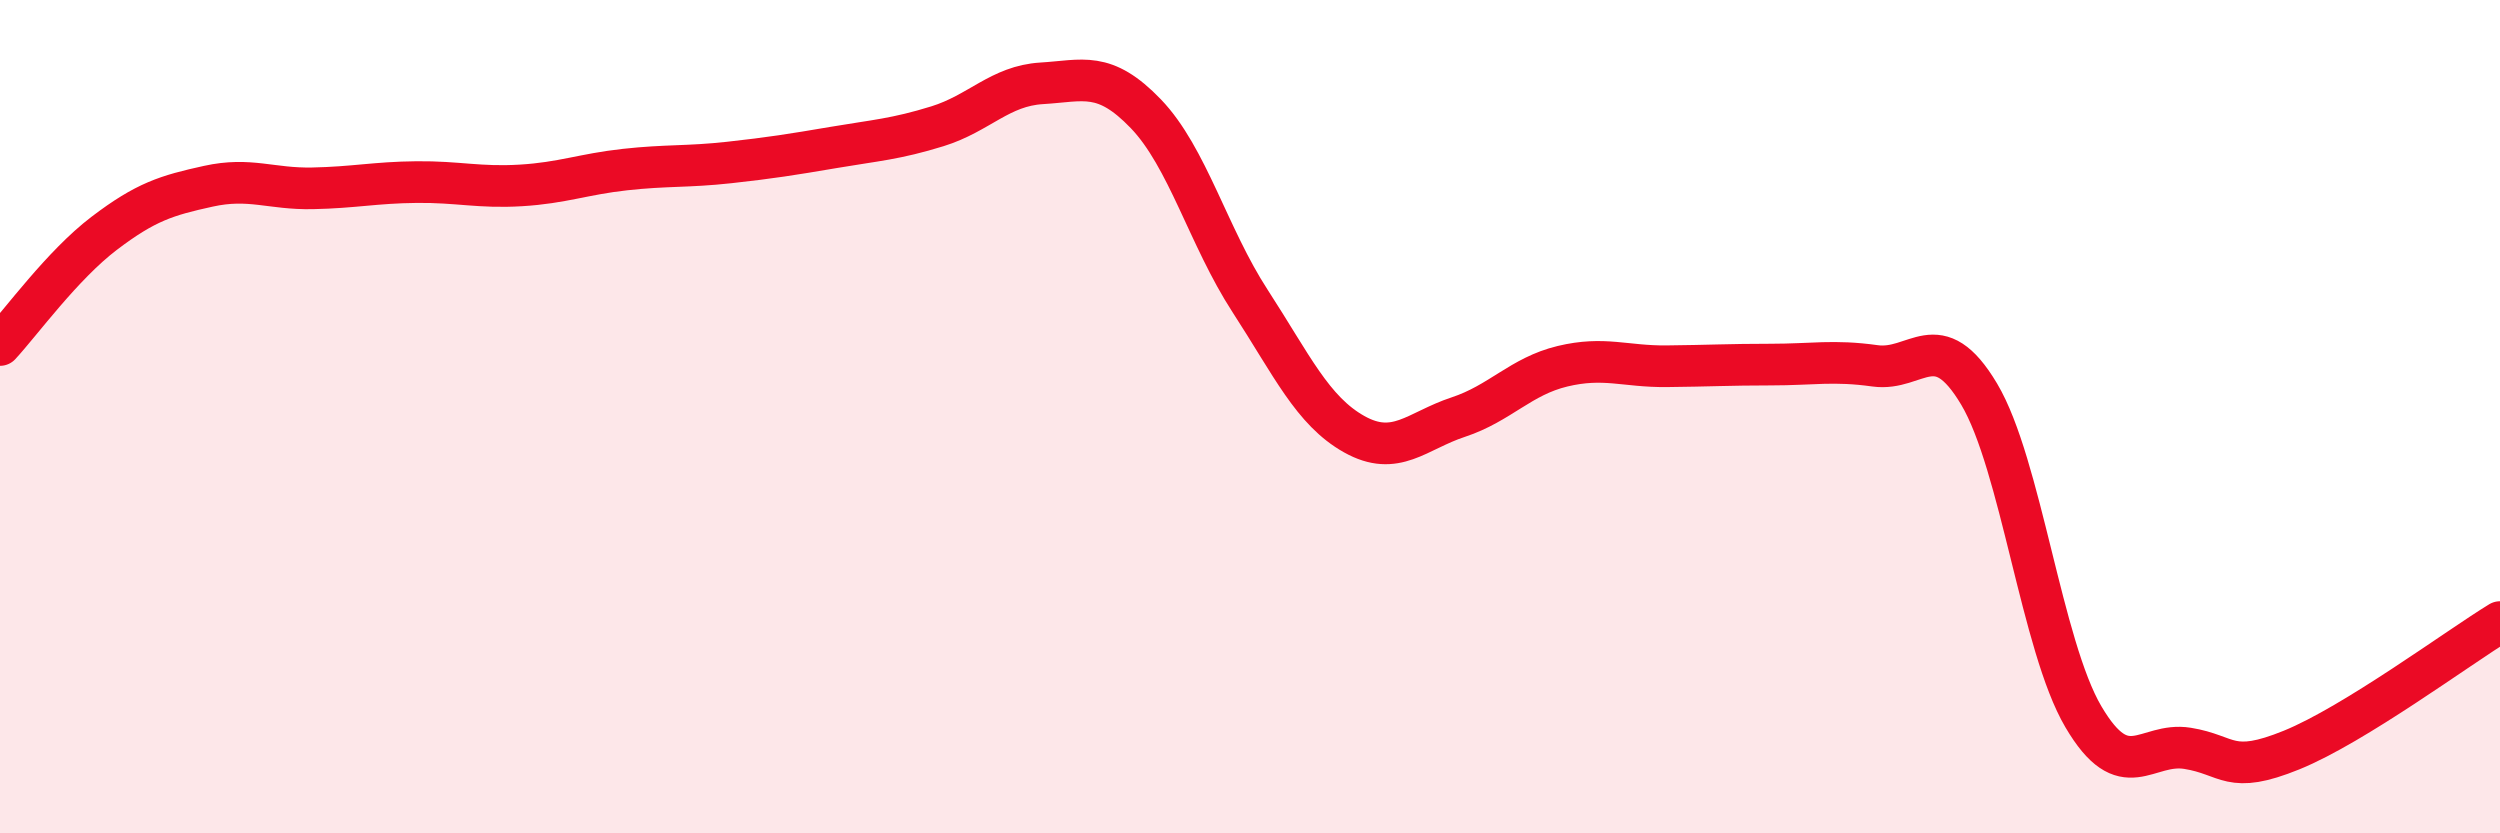
    <svg width="60" height="20" viewBox="0 0 60 20" xmlns="http://www.w3.org/2000/svg">
      <path
        d="M 0,8.28 C 0.5,7.74 1.5,6.36 2.5,5.6 C 3.5,4.84 4,4.69 5,4.47 C 6,4.25 6.5,4.54 7.5,4.52 C 8.5,4.5 9,4.38 10,4.37 C 11,4.36 11.5,4.51 12.5,4.45 C 13.5,4.39 14,4.18 15,4.07 C 16,3.96 16.5,4.01 17.5,3.9 C 18.5,3.79 19,3.71 20,3.54 C 21,3.37 21.5,3.34 22.5,3.03 C 23.5,2.72 24,2.06 25,2 C 26,1.94 26.5,1.69 27.5,2.73 C 28.5,3.77 29,5.68 30,7.22 C 31,8.76 31.5,9.86 32.5,10.42 C 33.5,10.98 34,10.34 35,10.01 C 36,9.68 36.5,9.03 37.5,8.79 C 38.5,8.55 39,8.8 40,8.79 C 41,8.78 41.5,8.75 42.5,8.75 C 43.5,8.75 44,8.64 45,8.78 C 46,8.92 46.5,7.78 47.5,9.46 C 48.5,11.14 49,15.5 50,17.2 C 51,18.9 51.5,17.8 52.5,17.96 C 53.5,18.12 53.5,18.61 55,18 C 56.5,17.39 59,15.54 60,14.93L60 20L0 20Z"
        fill="#EB0A25"
        opacity="0.1"
        stroke-linecap="round"
        stroke-linejoin="round"
      />
      <path
        d="M 0,8.28 C 0.5,7.74 1.5,6.36 2.5,5.6 C 3.5,4.84 4,4.69 5,4.47 C 6,4.25 6.5,4.54 7.5,4.52 C 8.5,4.5 9,4.38 10,4.37 C 11,4.36 11.5,4.51 12.5,4.45 C 13.5,4.39 14,4.18 15,4.07 C 16,3.96 16.5,4.01 17.5,3.9 C 18.5,3.79 19,3.71 20,3.54 C 21,3.37 21.5,3.34 22.5,3.03 C 23.5,2.72 24,2.06 25,2 C 26,1.94 26.5,1.69 27.5,2.73 C 28.5,3.77 29,5.68 30,7.22 C 31,8.76 31.5,9.86 32.5,10.42 C 33.5,10.98 34,10.34 35,10.01 C 36,9.68 36.5,9.03 37.5,8.79 C 38.5,8.55 39,8.8 40,8.79 C 41,8.78 41.5,8.75 42.5,8.75 C 43.5,8.75 44,8.64 45,8.78 C 46,8.92 46.5,7.78 47.5,9.46 C 48.5,11.14 49,15.5 50,17.2 C 51,18.9 51.5,17.8 52.5,17.96 C 53.5,18.12 53.5,18.61 55,18 C 56.5,17.39 59,15.54 60,14.93"
        stroke="#EB0A25"
        stroke-width="1"
        fill="none"
        stroke-linecap="round"
        stroke-linejoin="round"
      />
    </svg>
  